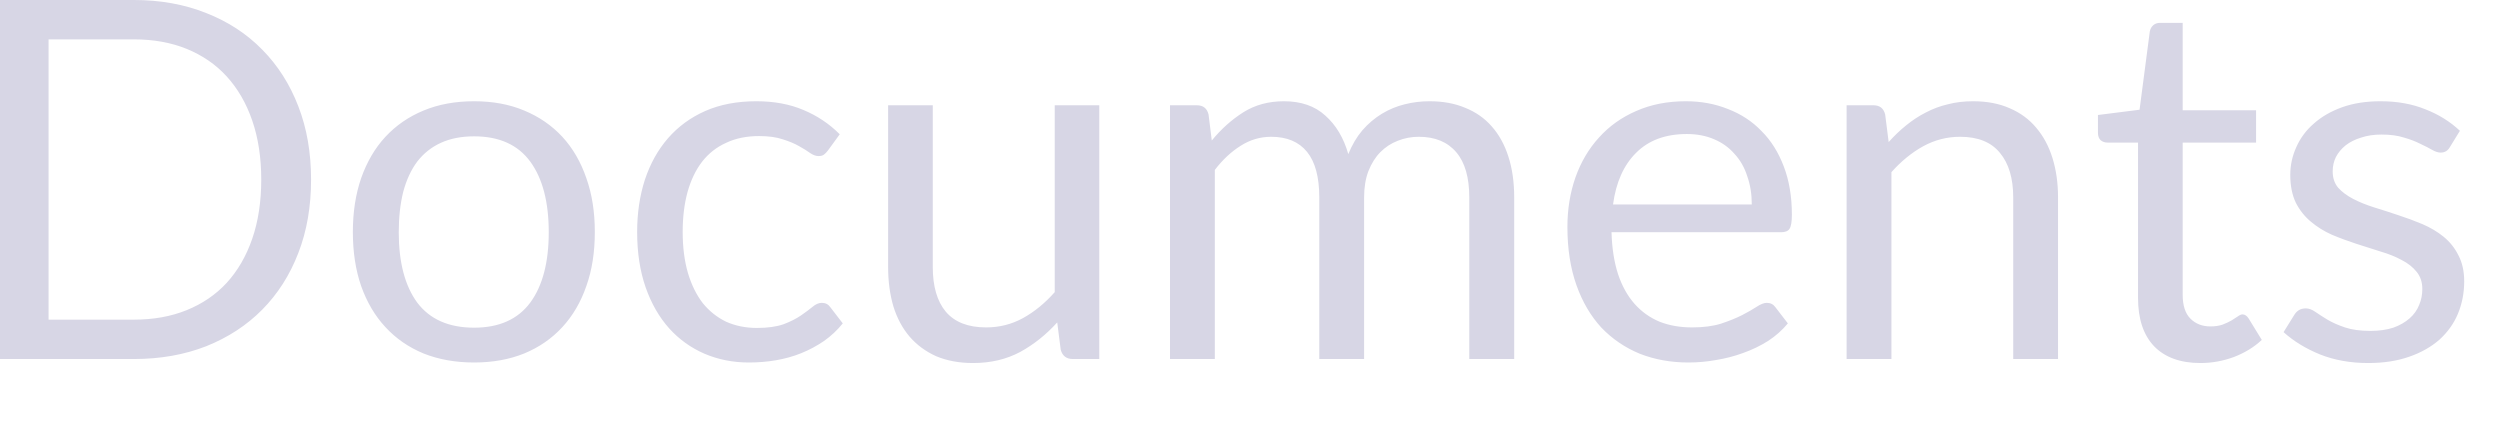 <?xml version="1.0" encoding="utf-8"?>
<svg xmlns="http://www.w3.org/2000/svg" fill="none" height="100%" overflow="visible" preserveAspectRatio="none" style="display: block;" viewBox="0 0 28 5" width="100%">
<path d="M3.484 2.012C3.484 2.313 3.437 2.587 3.341 2.834C3.246 3.081 3.111 3.292 2.937 3.468C2.763 3.644 2.554 3.78 2.309 3.878C2.066 3.973 1.796 4.021 1.501 4.021H0V0H1.501C1.796 0 2.066 0.049 2.309 0.146C2.554 0.242 2.763 0.378 2.937 0.556C3.111 0.732 3.246 0.943 3.341 1.19C3.437 1.437 3.484 1.711 3.484 2.012ZM2.926 2.012C2.926 1.765 2.892 1.544 2.825 1.35C2.758 1.155 2.662 0.991 2.539 0.856C2.416 0.721 2.266 0.619 2.09 0.547C1.914 0.476 1.718 0.441 1.501 0.441H0.544V3.58H1.501C1.718 3.58 1.914 3.545 2.09 3.474C2.266 3.403 2.416 3.301 2.539 3.168C2.662 3.033 2.758 2.869 2.825 2.674C2.892 2.48 2.926 2.259 2.926 2.012ZM5.31 1.134C5.518 1.134 5.705 1.168 5.871 1.238C6.038 1.307 6.18 1.405 6.298 1.532C6.415 1.659 6.505 1.814 6.567 1.995C6.631 2.175 6.662 2.376 6.662 2.598C6.662 2.823 6.631 3.025 6.567 3.204C6.505 3.384 6.415 3.537 6.298 3.664C6.18 3.792 6.038 3.89 5.871 3.959C5.705 4.026 5.518 4.06 5.31 4.06C5.101 4.06 4.912 4.026 4.744 3.959C4.577 3.89 4.435 3.792 4.317 3.664C4.199 3.537 4.109 3.384 4.045 3.204C3.983 3.025 3.952 2.823 3.952 2.598C3.952 2.376 3.983 2.175 4.045 1.995C4.109 1.814 4.199 1.659 4.317 1.532C4.435 1.405 4.577 1.307 4.744 1.238C4.912 1.168 5.101 1.134 5.31 1.134ZM5.31 3.67C5.591 3.67 5.8 3.576 5.939 3.389C6.077 3.201 6.146 2.938 6.146 2.601C6.146 2.263 6.077 1.999 5.939 1.81C5.8 1.621 5.591 1.527 5.31 1.527C5.168 1.527 5.044 1.551 4.937 1.6C4.832 1.648 4.744 1.718 4.673 1.81C4.604 1.902 4.552 2.015 4.516 2.149C4.483 2.282 4.466 2.433 4.466 2.601C4.466 2.938 4.535 3.201 4.673 3.389C4.814 3.576 5.026 3.67 5.31 3.67ZM9.274 1.684C9.259 1.704 9.244 1.72 9.229 1.731C9.214 1.743 9.193 1.748 9.167 1.748C9.139 1.748 9.108 1.737 9.075 1.715C9.041 1.69 8.999 1.664 8.948 1.636C8.9 1.608 8.839 1.583 8.766 1.56C8.695 1.536 8.607 1.524 8.502 1.524C8.362 1.524 8.238 1.549 8.132 1.6C8.025 1.648 7.935 1.719 7.862 1.813C7.791 1.906 7.737 2.019 7.7 2.152C7.664 2.285 7.646 2.434 7.646 2.598C7.646 2.77 7.666 2.924 7.705 3.058C7.745 3.191 7.8 3.303 7.871 3.395C7.944 3.485 8.031 3.554 8.132 3.603C8.235 3.649 8.35 3.673 8.477 3.673C8.598 3.673 8.698 3.659 8.777 3.631C8.856 3.601 8.92 3.568 8.971 3.533C9.023 3.497 9.066 3.465 9.1 3.437C9.135 3.407 9.17 3.392 9.204 3.392C9.245 3.392 9.277 3.408 9.299 3.44L9.439 3.622C9.377 3.699 9.307 3.764 9.229 3.819C9.15 3.873 9.065 3.919 8.973 3.956C8.884 3.992 8.789 4.018 8.69 4.035C8.591 4.052 8.49 4.06 8.387 4.06C8.209 4.06 8.044 4.027 7.891 3.962C7.739 3.896 7.607 3.802 7.495 3.678C7.383 3.553 7.295 3.4 7.231 3.218C7.168 3.037 7.136 2.83 7.136 2.598C7.136 2.387 7.165 2.192 7.223 2.012C7.283 1.832 7.369 1.678 7.481 1.549C7.595 1.418 7.734 1.316 7.899 1.243C8.065 1.17 8.256 1.134 8.471 1.134C8.671 1.134 8.847 1.167 8.999 1.232C9.152 1.296 9.288 1.386 9.405 1.504L9.274 1.684ZM12.312 1.179V4.021H12.015C11.944 4.021 11.899 3.986 11.88 3.917L11.841 3.611C11.717 3.748 11.579 3.858 11.426 3.942C11.272 4.024 11.097 4.066 10.898 4.066C10.743 4.066 10.605 4.04 10.486 3.99C10.368 3.937 10.269 3.864 10.188 3.771C10.108 3.677 10.047 3.564 10.006 3.432C9.967 3.299 9.947 3.152 9.947 2.991V1.179H10.447V2.991C10.447 3.206 10.495 3.373 10.592 3.49C10.692 3.608 10.842 3.667 11.044 3.667C11.192 3.667 11.329 3.633 11.457 3.563C11.586 3.492 11.704 3.395 11.813 3.272V1.179H12.312ZM13.104 4.021V1.179H13.404C13.475 1.179 13.519 1.213 13.536 1.283L13.572 1.574C13.677 1.445 13.795 1.34 13.926 1.257C14.057 1.175 14.208 1.134 14.38 1.134C14.571 1.134 14.726 1.187 14.843 1.294C14.963 1.4 15.049 1.544 15.101 1.726C15.143 1.623 15.195 1.534 15.259 1.459C15.324 1.384 15.397 1.323 15.477 1.274C15.558 1.225 15.643 1.19 15.733 1.168C15.824 1.145 15.917 1.134 16.011 1.134C16.16 1.134 16.293 1.158 16.409 1.207C16.527 1.254 16.626 1.323 16.706 1.414C16.788 1.506 16.851 1.619 16.894 1.754C16.937 1.887 16.959 2.039 16.959 2.211V4.021H16.456V2.211C16.456 1.989 16.408 1.82 16.311 1.706C16.213 1.59 16.073 1.532 15.89 1.532C15.807 1.532 15.729 1.547 15.654 1.577C15.581 1.605 15.517 1.647 15.461 1.703C15.405 1.759 15.36 1.831 15.326 1.917C15.294 2.001 15.278 2.099 15.278 2.211V4.021H14.776V2.211C14.776 1.983 14.73 1.813 14.639 1.701C14.547 1.588 14.413 1.532 14.237 1.532C14.114 1.532 14 1.566 13.895 1.633C13.79 1.699 13.694 1.788 13.606 1.903V4.021H13.104ZM19.62 2.29C19.62 2.174 19.603 2.068 19.569 1.973C19.538 1.875 19.49 1.792 19.426 1.723C19.364 1.652 19.289 1.598 19.199 1.56C19.109 1.521 19.007 1.501 18.893 1.501C18.654 1.501 18.464 1.571 18.324 1.712C18.185 1.85 18.099 2.043 18.066 2.29H19.62ZM20.024 3.622C19.962 3.697 19.888 3.763 19.802 3.819C19.716 3.873 19.623 3.918 19.524 3.953C19.427 3.989 19.326 4.015 19.221 4.032C19.117 4.051 19.013 4.06 18.91 4.06C18.714 4.06 18.532 4.027 18.366 3.962C18.201 3.894 18.058 3.797 17.936 3.67C17.817 3.541 17.723 3.382 17.656 3.193C17.589 3.004 17.555 2.787 17.555 2.542C17.555 2.344 17.585 2.159 17.645 1.987C17.706 1.815 17.794 1.666 17.908 1.541C18.023 1.413 18.162 1.314 18.326 1.243C18.491 1.17 18.676 1.134 18.882 1.134C19.052 1.134 19.209 1.163 19.353 1.221C19.499 1.277 19.625 1.359 19.729 1.468C19.836 1.574 19.919 1.707 19.979 1.866C20.039 2.023 20.069 2.203 20.069 2.405C20.069 2.483 20.06 2.536 20.043 2.562C20.027 2.588 19.995 2.601 19.948 2.601H18.049C18.054 2.781 18.079 2.937 18.122 3.07C18.166 3.202 18.228 3.314 18.307 3.403C18.385 3.491 18.479 3.558 18.587 3.603C18.696 3.646 18.817 3.667 18.952 3.667C19.077 3.667 19.185 3.653 19.275 3.625C19.366 3.595 19.445 3.563 19.51 3.53C19.576 3.496 19.63 3.465 19.673 3.437C19.718 3.407 19.756 3.392 19.788 3.392C19.829 3.392 19.861 3.408 19.884 3.44L20.024 3.622ZM21.153 1.591C21.215 1.522 21.28 1.459 21.35 1.403C21.419 1.347 21.492 1.299 21.569 1.26C21.647 1.219 21.729 1.188 21.816 1.168C21.903 1.145 21.998 1.134 22.099 1.134C22.254 1.134 22.391 1.16 22.508 1.212C22.628 1.263 22.727 1.336 22.806 1.431C22.886 1.525 22.947 1.638 22.988 1.771C23.029 1.903 23.05 2.05 23.05 2.211V4.021H22.548V2.211C22.548 1.996 22.498 1.83 22.399 1.712C22.302 1.592 22.153 1.532 21.953 1.532C21.805 1.532 21.667 1.568 21.538 1.639C21.41 1.71 21.293 1.806 21.184 1.928V4.021H20.682V1.179H20.982C21.053 1.179 21.097 1.213 21.114 1.283L21.153 1.591ZM24.645 4.066C24.421 4.066 24.247 4.003 24.126 3.878C24.006 3.752 23.946 3.572 23.946 3.336V1.597H23.604C23.574 1.597 23.549 1.588 23.528 1.571C23.508 1.553 23.497 1.525 23.497 1.487V1.288L23.963 1.229L24.078 0.351C24.084 0.323 24.096 0.301 24.115 0.284C24.135 0.265 24.162 0.256 24.193 0.256H24.446V1.235H25.268V1.597H24.446V3.302C24.446 3.422 24.475 3.511 24.533 3.569C24.591 3.627 24.666 3.656 24.757 3.656C24.809 3.656 24.854 3.649 24.892 3.636C24.931 3.621 24.965 3.605 24.993 3.589C25.021 3.572 25.044 3.557 25.063 3.544C25.084 3.529 25.101 3.521 25.116 3.521C25.142 3.521 25.166 3.537 25.186 3.569L25.332 3.807C25.246 3.888 25.142 3.951 25.021 3.998C24.899 4.043 24.774 4.066 24.645 4.066ZM27.439 1.647C27.416 1.688 27.382 1.709 27.335 1.709C27.307 1.709 27.275 1.699 27.239 1.678C27.204 1.658 27.16 1.635 27.108 1.611C27.057 1.585 26.996 1.561 26.925 1.541C26.854 1.518 26.77 1.507 26.673 1.507C26.589 1.507 26.513 1.518 26.445 1.541C26.378 1.561 26.32 1.59 26.271 1.628C26.225 1.665 26.188 1.709 26.162 1.759C26.138 1.808 26.126 1.861 26.126 1.919C26.126 1.992 26.146 2.053 26.187 2.102C26.23 2.15 26.287 2.192 26.356 2.228C26.425 2.264 26.503 2.295 26.591 2.323C26.679 2.35 26.769 2.379 26.861 2.41C26.954 2.44 27.045 2.474 27.133 2.511C27.221 2.549 27.299 2.595 27.369 2.652C27.438 2.708 27.493 2.777 27.534 2.859C27.577 2.94 27.599 3.037 27.599 3.151C27.599 3.282 27.575 3.403 27.528 3.516C27.482 3.626 27.412 3.722 27.321 3.805C27.229 3.885 27.117 3.949 26.984 3.995C26.851 4.042 26.698 4.066 26.524 4.066C26.326 4.066 26.146 4.034 25.985 3.97C25.825 3.905 25.688 3.821 25.576 3.72L25.694 3.53C25.709 3.505 25.726 3.487 25.747 3.474C25.767 3.461 25.794 3.454 25.826 3.454C25.859 3.454 25.895 3.467 25.932 3.493C25.97 3.519 26.014 3.548 26.067 3.58C26.121 3.612 26.186 3.641 26.263 3.667C26.34 3.693 26.435 3.706 26.549 3.706C26.646 3.706 26.732 3.694 26.805 3.67C26.878 3.644 26.938 3.609 26.987 3.566C27.036 3.523 27.071 3.474 27.094 3.417C27.118 3.361 27.13 3.302 27.13 3.238C27.13 3.159 27.108 3.095 27.066 3.044C27.024 2.992 26.969 2.948 26.9 2.913C26.831 2.875 26.751 2.843 26.662 2.817C26.574 2.789 26.483 2.76 26.389 2.73C26.298 2.7 26.207 2.667 26.117 2.629C26.029 2.59 25.951 2.541 25.882 2.483C25.812 2.425 25.756 2.354 25.713 2.27C25.672 2.184 25.651 2.08 25.651 1.959C25.651 1.85 25.674 1.746 25.719 1.647C25.764 1.546 25.829 1.458 25.915 1.384C26.001 1.307 26.107 1.246 26.232 1.201C26.358 1.156 26.501 1.134 26.662 1.134C26.849 1.134 27.016 1.164 27.164 1.224C27.313 1.282 27.442 1.362 27.551 1.465L27.439 1.647Z" fill="#D7D6E5" id="Vector"/>
</svg>